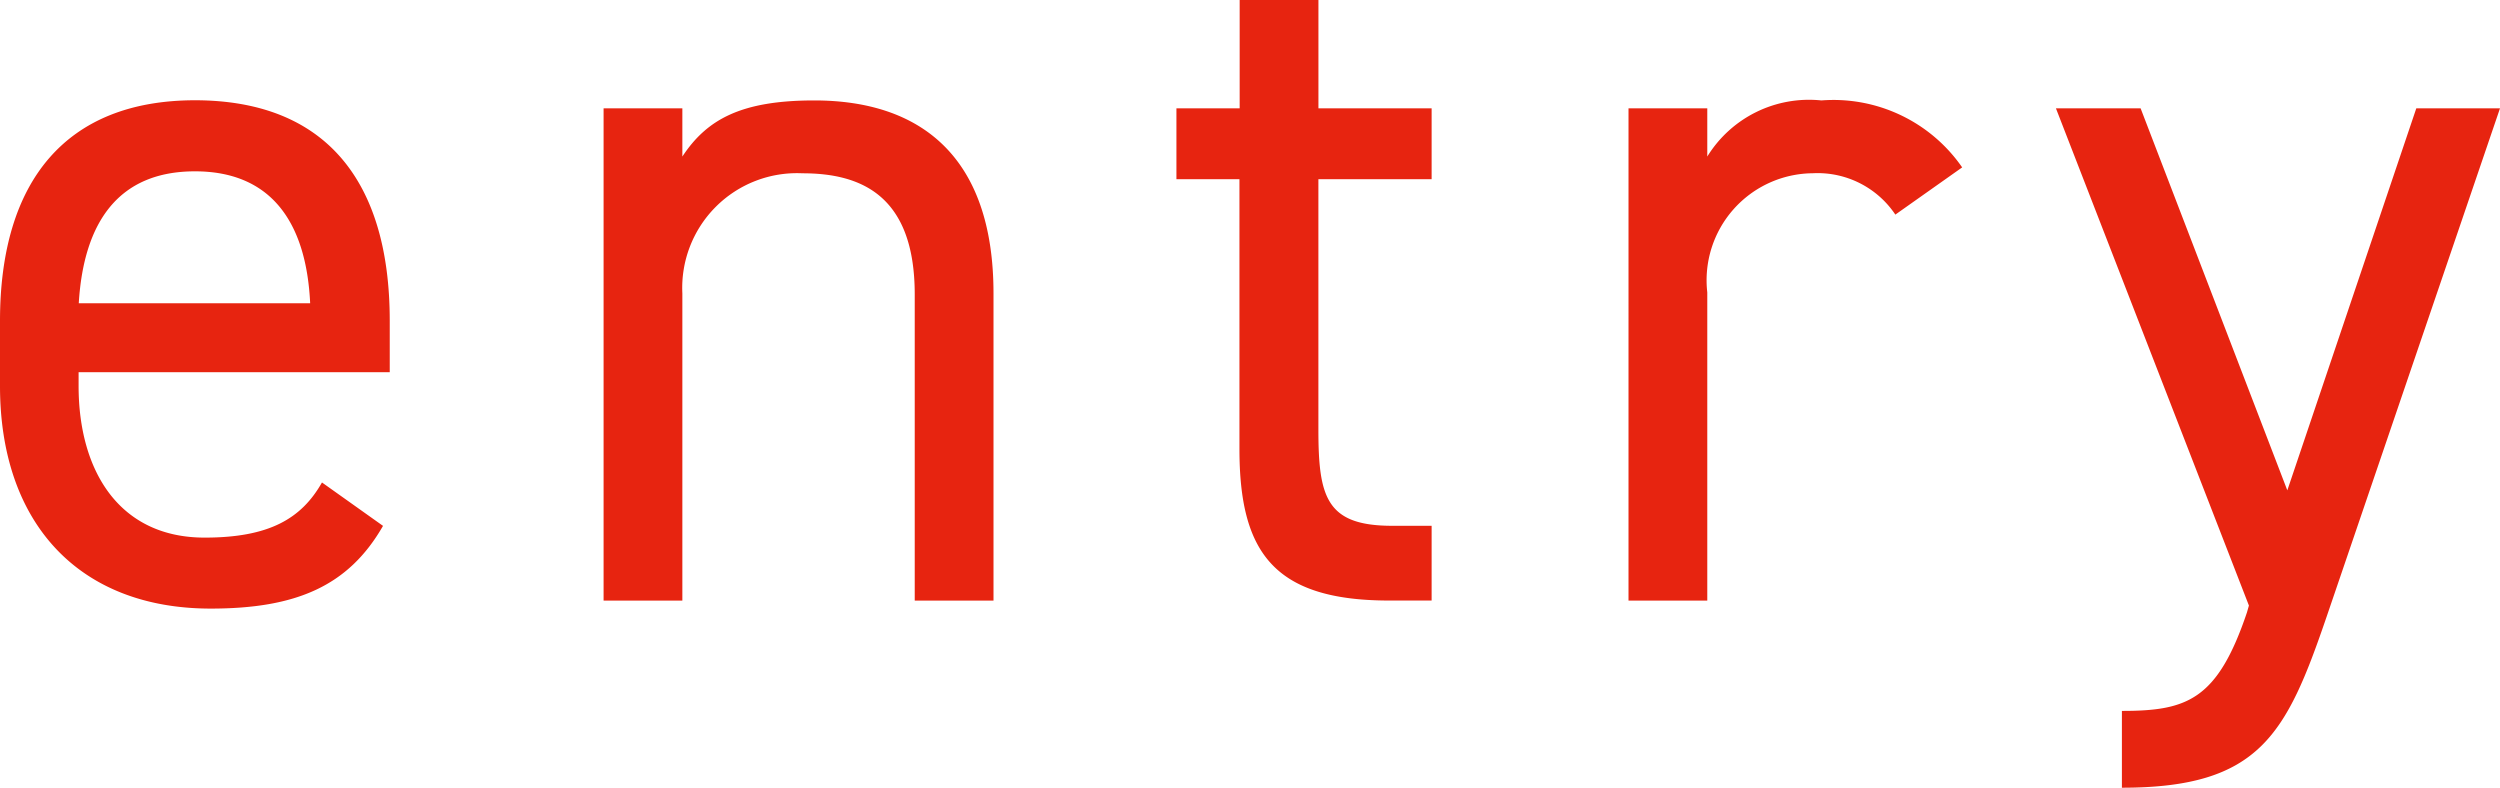<svg xmlns="http://www.w3.org/2000/svg" width="58.397" height="18.4" viewBox="0 0 58.397 18.4">
  <path id="パス_48850" data-name="パス 48850" d="M8.441-2.76C7.958-1.909,7.2-1.472,5.7-1.472c-2,0-2.944-1.564-2.944-3.542v-.322h7.268v-1.2c0-3.289-1.518-5.152-4.554-5.152C2.461-11.684.92-9.8.92-6.532v1.518c0,3.2,1.84,5.2,4.922,5.2,2,0,3.22-.529,4.025-1.932ZM5.474-10.028c1.748,0,2.6,1.15,2.691,3.082H2.76C2.875-8.855,3.7-10.028,5.474-10.028ZM15.019,0h1.84V-7.176a2.68,2.68,0,0,1,2.806-2.806c1.357,0,2.622.506,2.622,2.829V0h1.84V-7.176c0-3.22-1.725-4.508-4.186-4.508-1.7,0-2.507.437-3.082,1.311V-11.5h-1.84ZM28.4-9.844h1.472v6.3c0,2.392.782,3.542,3.5,3.542h.989V-1.748h-.92c-1.541,0-1.725-.667-1.725-2.254V-9.844h2.645V-11.5H31.717v-2.53h-1.84v2.53H28.4Zm18.354-.276a3.657,3.657,0,0,0-3.289-1.564A2.791,2.791,0,0,0,40.8-10.373V-11.5h-1.84V0H40.8V-7.2a2.5,2.5,0,0,1,2.461-2.783,2.186,2.186,0,0,1,1.932.966ZM53.406.276c-.69,2.047-1.4,2.3-2.921,2.3V4.37c3.22,0,3.841-1.242,4.784-4L59.317-11.5H57.362L54.349-2.576,50.922-11.5H48.944L53.452.115Z" transform="translate(-0.92 14.03)" fill="#e72410"/>
</svg>
